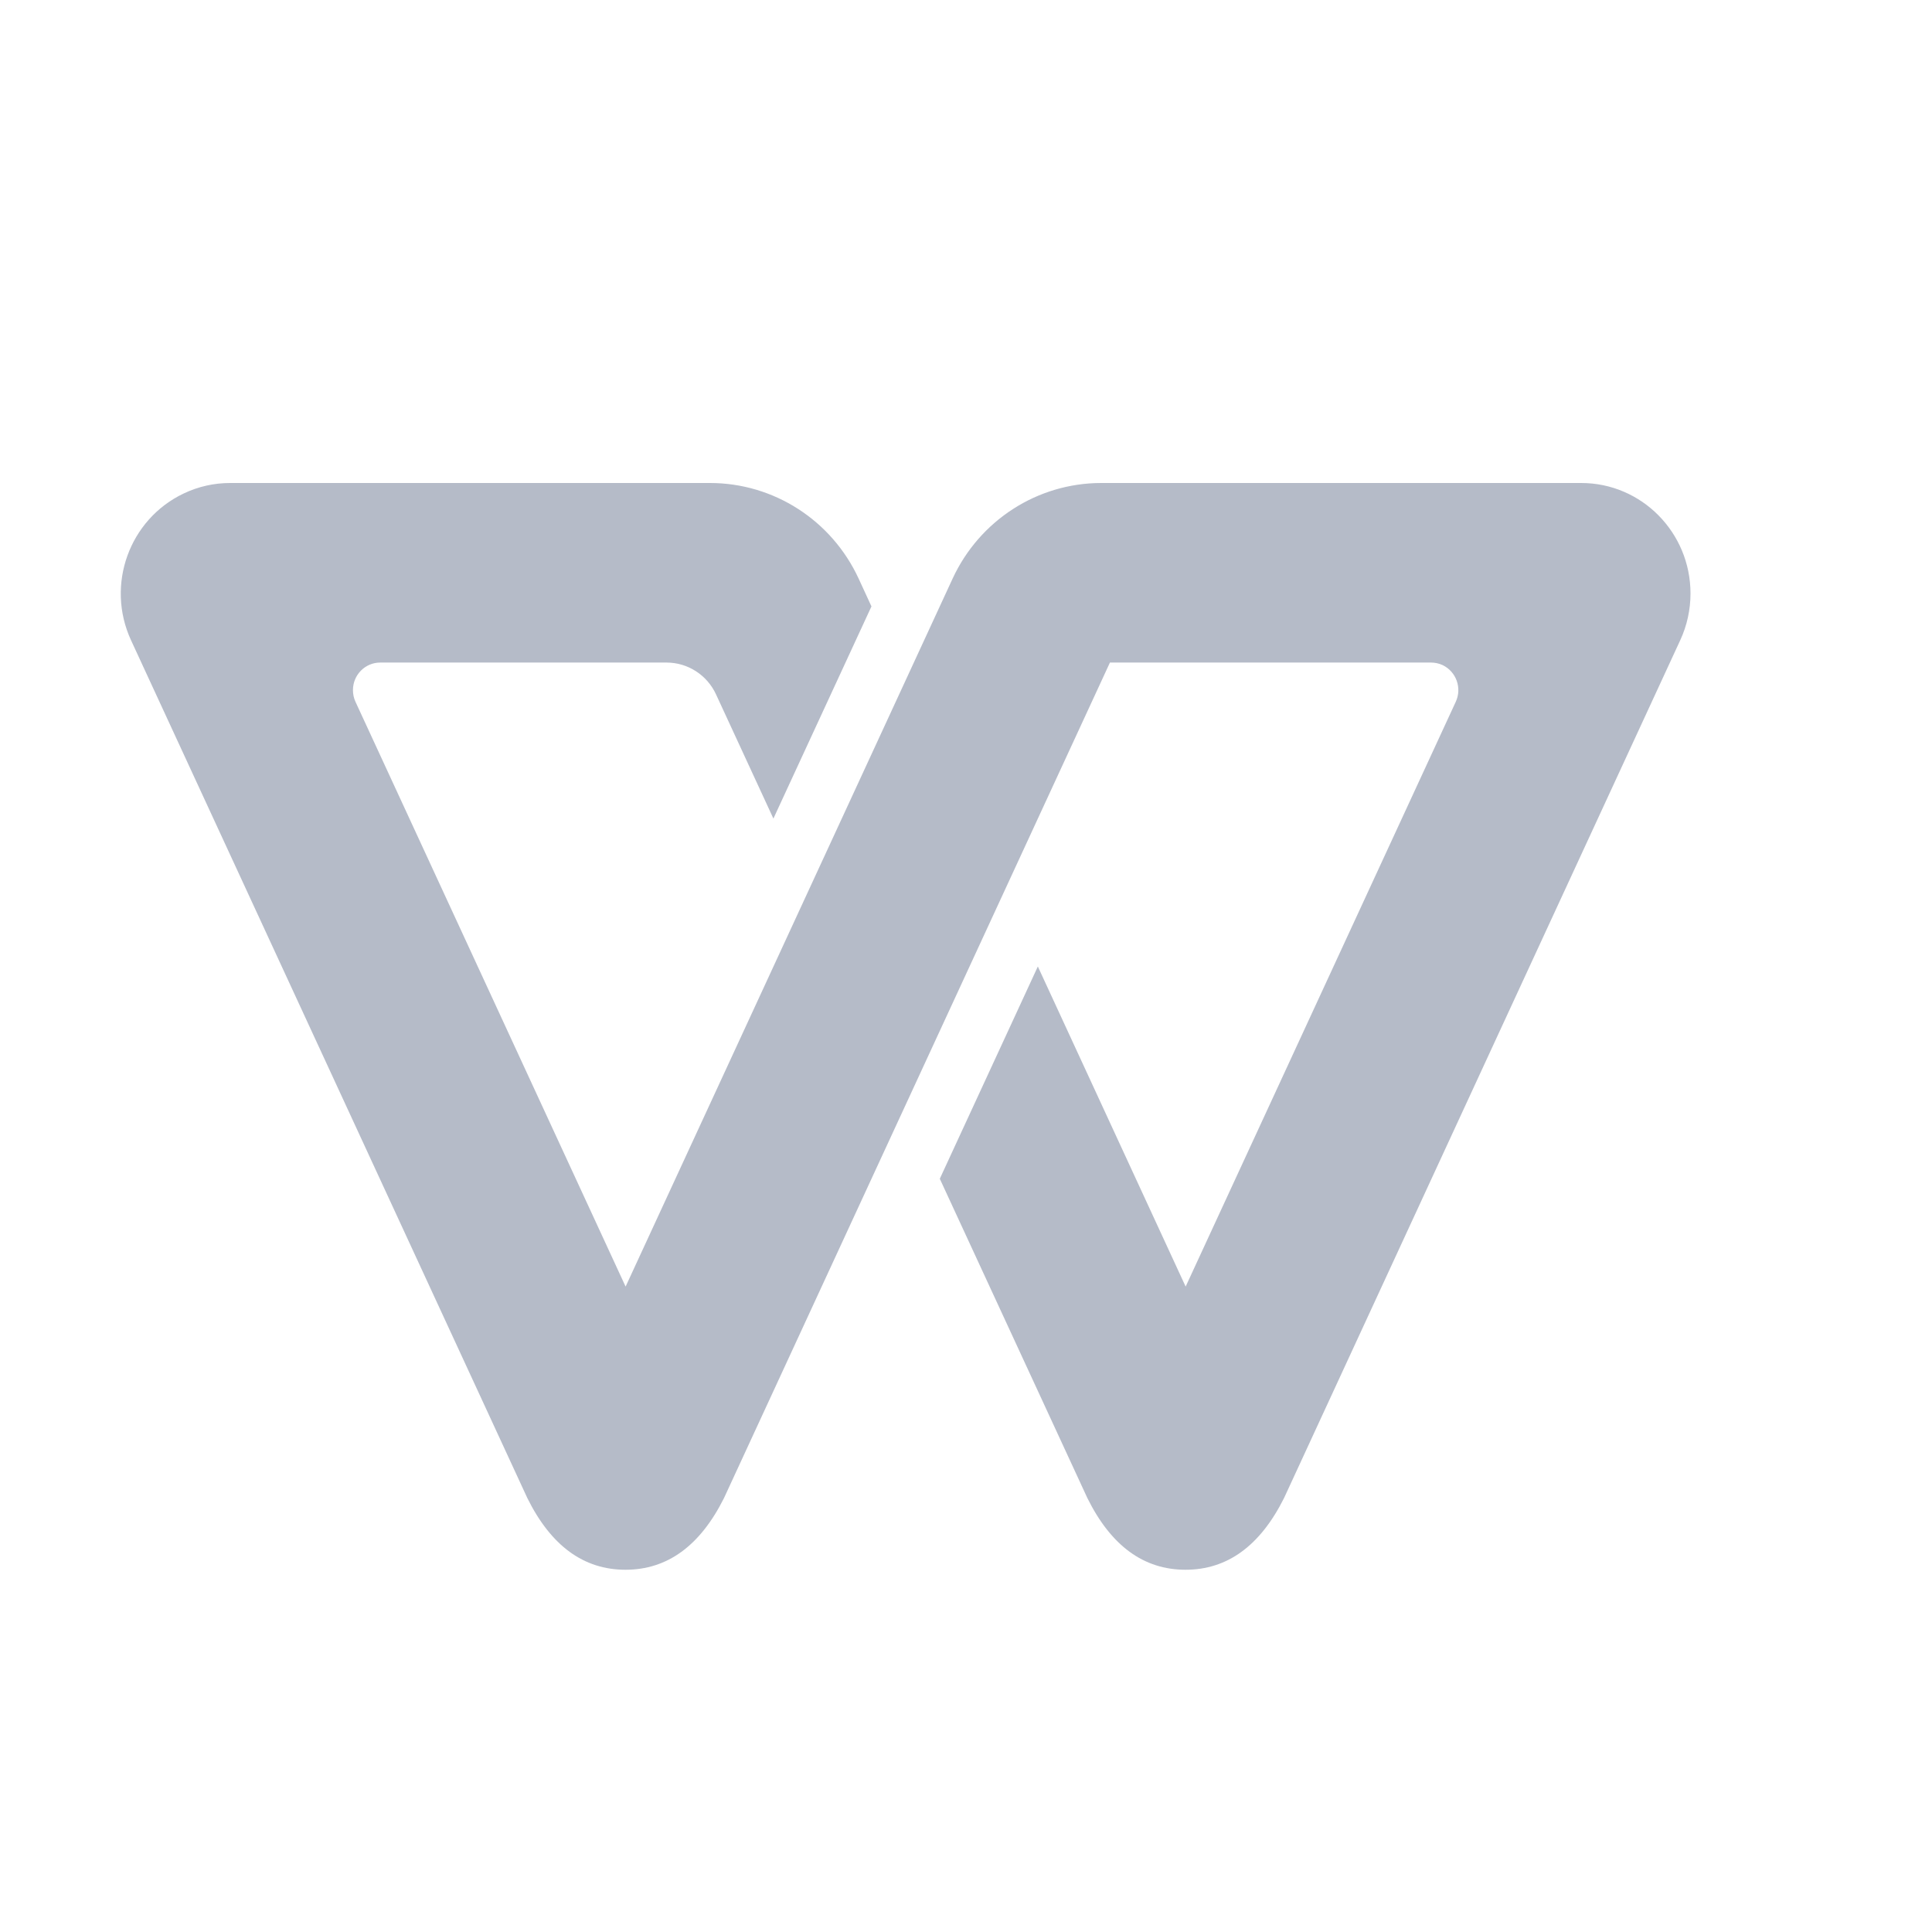<svg width="16" height="16" viewBox="0 0 16 16" fill="none" xmlns="http://www.w3.org/2000/svg">
<path opacity="0.8" fill-rule="evenodd" clip-rule="evenodd" d="M7.783 9.762L8.595 8.004L9.819 10.655L12.056 5.812C12.109 5.698 12.06 5.562 11.947 5.508C11.916 5.494 11.884 5.487 11.851 5.487H9.192L5.996 12.406C5.798 12.802 5.526 13 5.18 13C4.834 13 4.563 12.802 4.367 12.406L1.085 5.302C0.874 4.844 1.07 4.3 1.523 4.086C1.643 4.029 1.773 4 1.906 4H5.88C6.408 4 6.888 4.309 7.111 4.792L7.217 5.022L6.405 6.779L5.93 5.751C5.856 5.59 5.696 5.487 5.52 5.487H3.149C3.024 5.487 2.923 5.589 2.923 5.715C2.923 5.749 2.93 5.782 2.944 5.812L5.181 10.655L7.889 4.792C8.112 4.309 8.592 4 9.12 4H13.095C13.595 4 14 4.41 14 4.915C14 5.049 13.971 5.181 13.915 5.302L10.634 12.406C10.436 12.802 10.164 13 9.818 13C9.472 13 9.201 12.802 9.005 12.406L7.783 9.762Z" fill="#A2AABA"/>
</svg>
